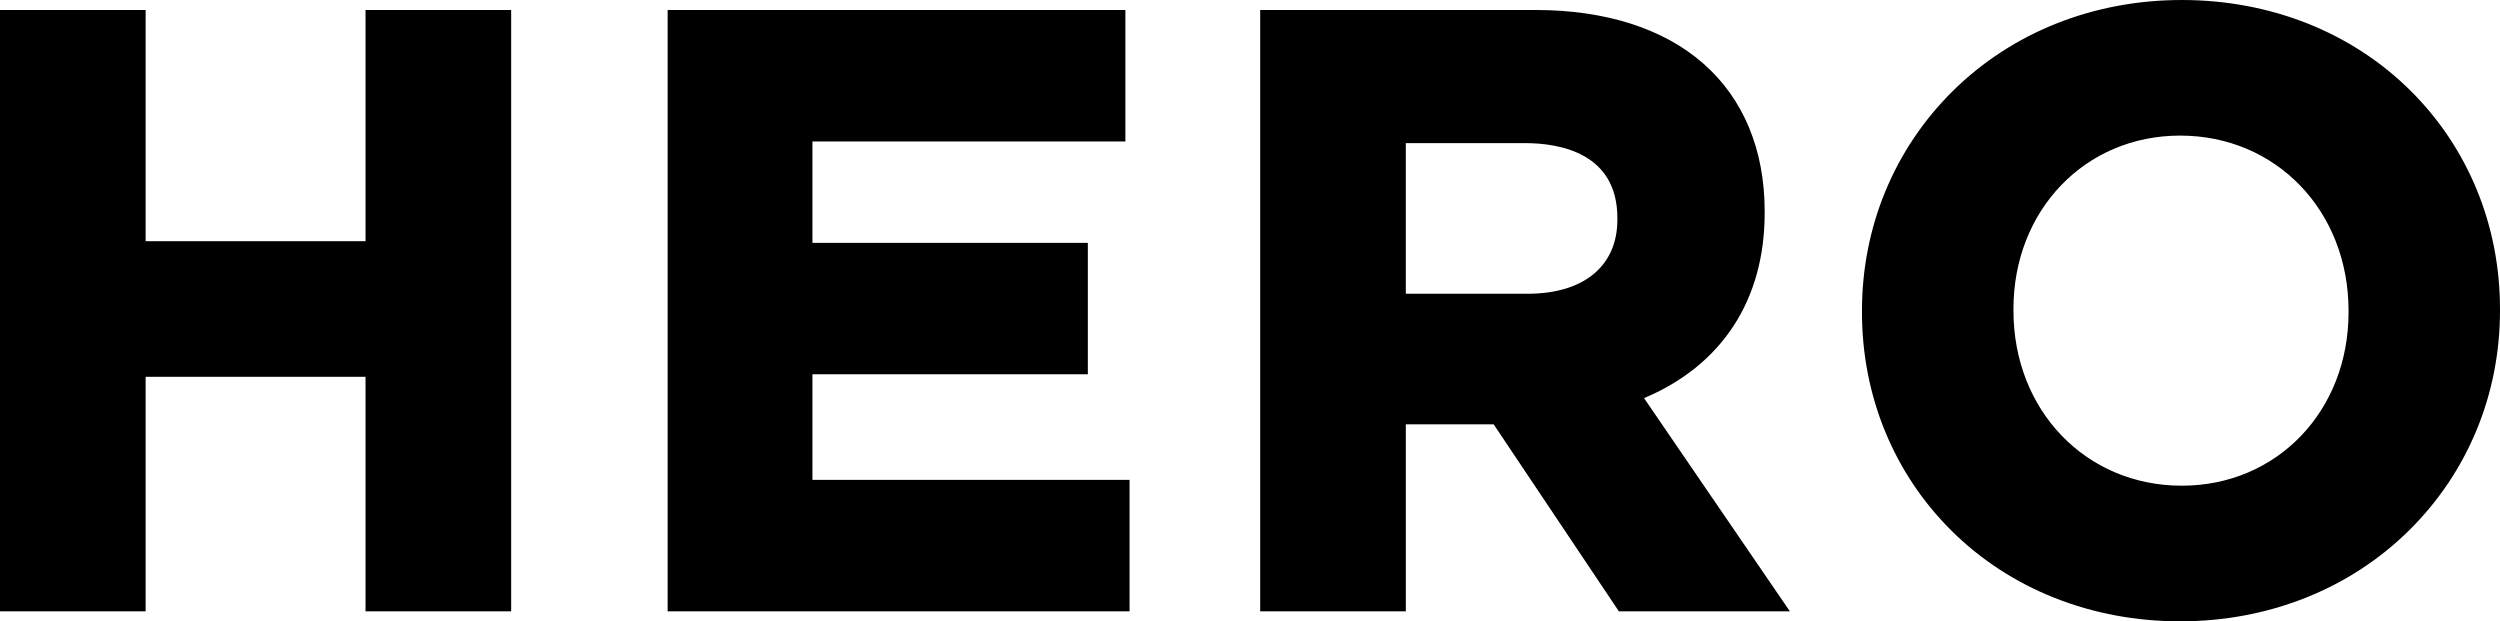 <svg viewBox="0 0 584.697 145.314" height="145.314" width="584.697" xmlns="http://www.w3.org/2000/svg">
<path d="M85.491 56.408H34.058V2.341H0v140.631h34.058V88.124h51.433v54.848h34.059V2.341H85.491zM190.011 87.538h64.412V56.799h-64.412V33.082h73.195V2.341H156.148v140.631h108.034v-30.74h-74.171zM412.719 49.82v-.391c0-14.395-4.97-26.354-14.369-34.59-9.334-8.177-22.875-12.5-39.157-12.5H294.73v140.632h34.062V99.249h20.549l29.277 43.724h39.992l-34.104-49.859c18.218-7.667 28.213-22.95 28.213-43.294zm-83.93-16.347h27.863c8.071 0 21.617 2.274 21.617 17.518v.393c0 10.848-7.861 17.321-21.031 17.321h-28.449V33.473zM563.708 21.146C549.94 7.51 530.967 0 510.282 0s-39.728 7.58-53.619 21.342c-13.661 13.533-21.187 31.759-21.187 51.315v.392c0 19.559 7.453 37.713 20.988 51.121 13.771 13.638 32.741 21.146 53.426 21.146s39.728-7.58 53.619-21.344c13.662-13.531 21.187-31.757 21.187-51.316v-.391c.001-19.557-7.452-37.712-20.988-51.119zm-92.804 51.12c0-23.118 16.763-40.553 38.987-40.553 22.449 0 39.382 17.603 39.382 40.941v.391c0 23.117-16.765 40.551-38.99 40.551-22.448 0-39.379-17.603-39.379-40.94v-.39z"></path>
</svg>